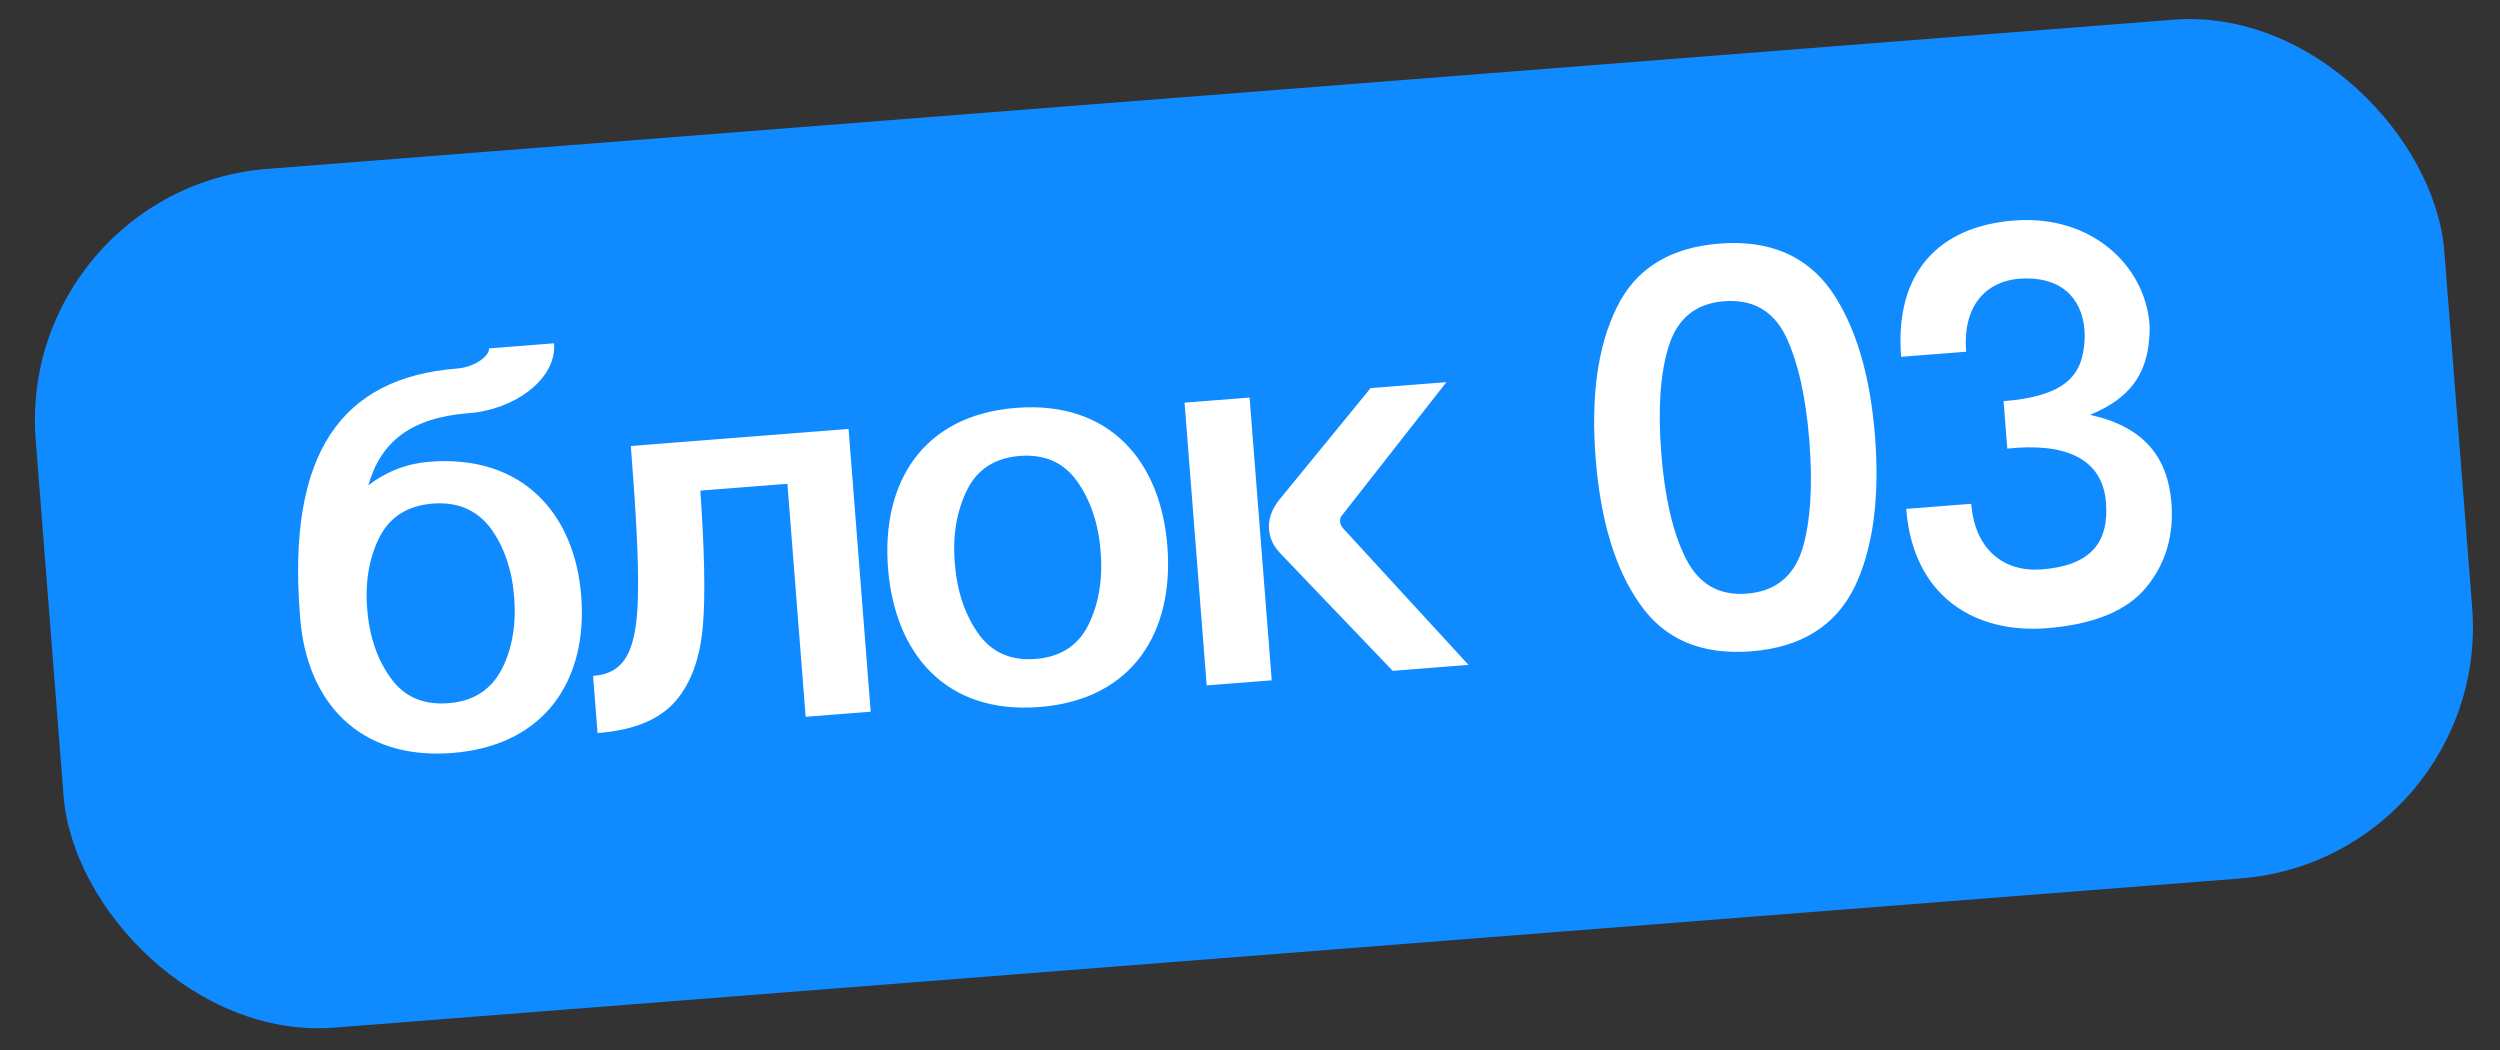 <?xml version="1.0" encoding="UTF-8"?> <svg xmlns="http://www.w3.org/2000/svg" width="119" height="50" viewBox="0 0 119 50" fill="none"><rect x="0" y="0" width="119" height="50" fill="#333333" stroke="none"/><rect x="0.763" y="8.975" width="115" height="41" rx="12" transform="rotate(-4.475 0.763 8.975)" fill="#108BFF"></rect><path d="M27.667 28.374C27.977 32.331 25.976 35.493 21.535 35.841C17.067 36.191 14.599 33.378 14.289 29.421L14.274 29.232C13.676 21.588 16.237 17.975 21.755 17.543C22.616 17.476 23.305 16.934 23.278 16.584L26.373 16.342C26.506 18.038 24.508 19.494 22.327 19.665C19.555 19.882 18.127 21.023 17.532 23.101C18.401 22.437 19.373 22.063 20.45 21.978C24.892 21.631 27.362 24.471 27.667 28.374ZM17.477 28.982C17.581 30.301 17.965 31.408 18.602 32.279C19.241 33.177 20.165 33.565 21.35 33.472C22.507 33.382 23.36 32.855 23.878 31.866C24.372 30.907 24.579 29.753 24.476 28.434C24.373 27.115 23.988 26.008 23.351 25.137C22.688 24.268 21.763 23.88 20.606 23.97C19.422 24.063 18.569 24.59 18.075 25.55C17.582 26.509 17.374 27.663 17.477 28.982ZM28.444 34.894L28.231 32.175C29.765 32.055 30.358 30.98 30.371 28.027C30.392 26.563 30.268 24.297 30.028 21.229L40.392 20.418L41.445 33.877L38.349 34.119L37.481 23.029L33.336 23.353C33.526 26.128 33.585 28.263 33.459 29.762C33.334 31.288 32.913 32.486 32.169 33.357C31.4 34.257 30.166 34.759 28.444 34.894ZM42.27 27.041C41.954 23.004 43.894 19.765 48.362 19.415C52.831 19.065 55.251 21.963 55.567 26.001C55.885 30.065 53.945 33.304 49.477 33.654C45.008 34.004 42.588 31.106 42.27 27.041ZM45.446 26.793C45.553 28.166 45.938 29.273 46.577 30.171C47.216 31.069 48.14 31.457 49.297 31.366C50.455 31.276 51.307 30.748 51.799 29.762C52.291 28.776 52.498 27.622 52.391 26.249C52.285 24.903 51.901 23.796 51.262 22.898C50.623 22 49.699 21.612 48.541 21.703C47.384 21.793 46.531 22.32 46.04 23.307C45.548 24.293 45.341 25.447 45.446 26.793ZM57.438 32.625L56.385 19.166L59.48 18.924L60.534 32.383L57.438 32.625ZM66.294 31.932L61.014 26.414C60.633 26.038 60.44 25.646 60.404 25.189C60.368 24.731 60.523 24.286 60.841 23.855L65.241 18.473L68.848 18.191L63.874 24.538C63.799 24.625 63.779 24.708 63.789 24.843C63.795 24.923 63.829 25.002 63.891 25.105L69.901 31.649L66.294 31.932ZM75.952 21.805C75.723 18.871 76.049 16.463 76.962 14.631C77.848 12.801 79.474 11.78 81.843 11.595C84.211 11.409 85.977 12.165 87.163 13.832C88.323 15.502 89.02 17.831 89.25 20.765C89.481 23.726 89.155 26.134 88.269 27.964C87.357 29.796 85.73 30.817 83.362 31.002C80.993 31.188 79.228 30.432 78.068 28.762C76.881 27.095 76.184 24.766 75.952 21.805ZM79.075 21.561C79.237 23.634 79.612 25.311 80.222 26.536C80.835 27.788 81.801 28.362 83.147 28.257C84.519 28.149 85.384 27.432 85.796 26.127C86.182 24.823 86.292 23.109 86.127 21.009C85.963 18.91 85.588 17.233 85.004 16.005C84.394 14.78 83.43 14.233 82.058 14.34C80.712 14.446 79.847 15.163 79.435 16.468C79.022 17.774 78.913 19.488 79.075 21.561ZM95.548 21.355L95.371 19.094C97.874 18.898 98.898 18.141 99.147 16.821C99.225 16.436 99.25 16.055 99.222 15.705C99.098 14.117 98.018 13.118 96.107 13.268C94.68 13.38 93.406 14.4 93.589 16.742L90.493 16.984C90.175 12.919 92.337 10.773 95.863 10.497C99.631 10.203 102.103 12.717 102.314 15.409C102.339 15.732 102.312 16.086 102.263 16.496C102.066 17.785 101.453 18.943 99.484 19.747C102.047 20.305 103.19 21.759 103.36 23.939C103.48 25.474 103.097 26.804 102.183 27.931C101.27 29.059 99.697 29.724 97.409 29.903C94.098 30.162 91.068 28.476 90.735 24.223L93.831 23.981C94.001 26.161 95.386 27.245 97.189 27.104C99.585 26.916 100.389 25.77 100.244 23.913C100.075 21.759 98.207 21.066 95.548 21.355Z" fill="white"></path></svg> 